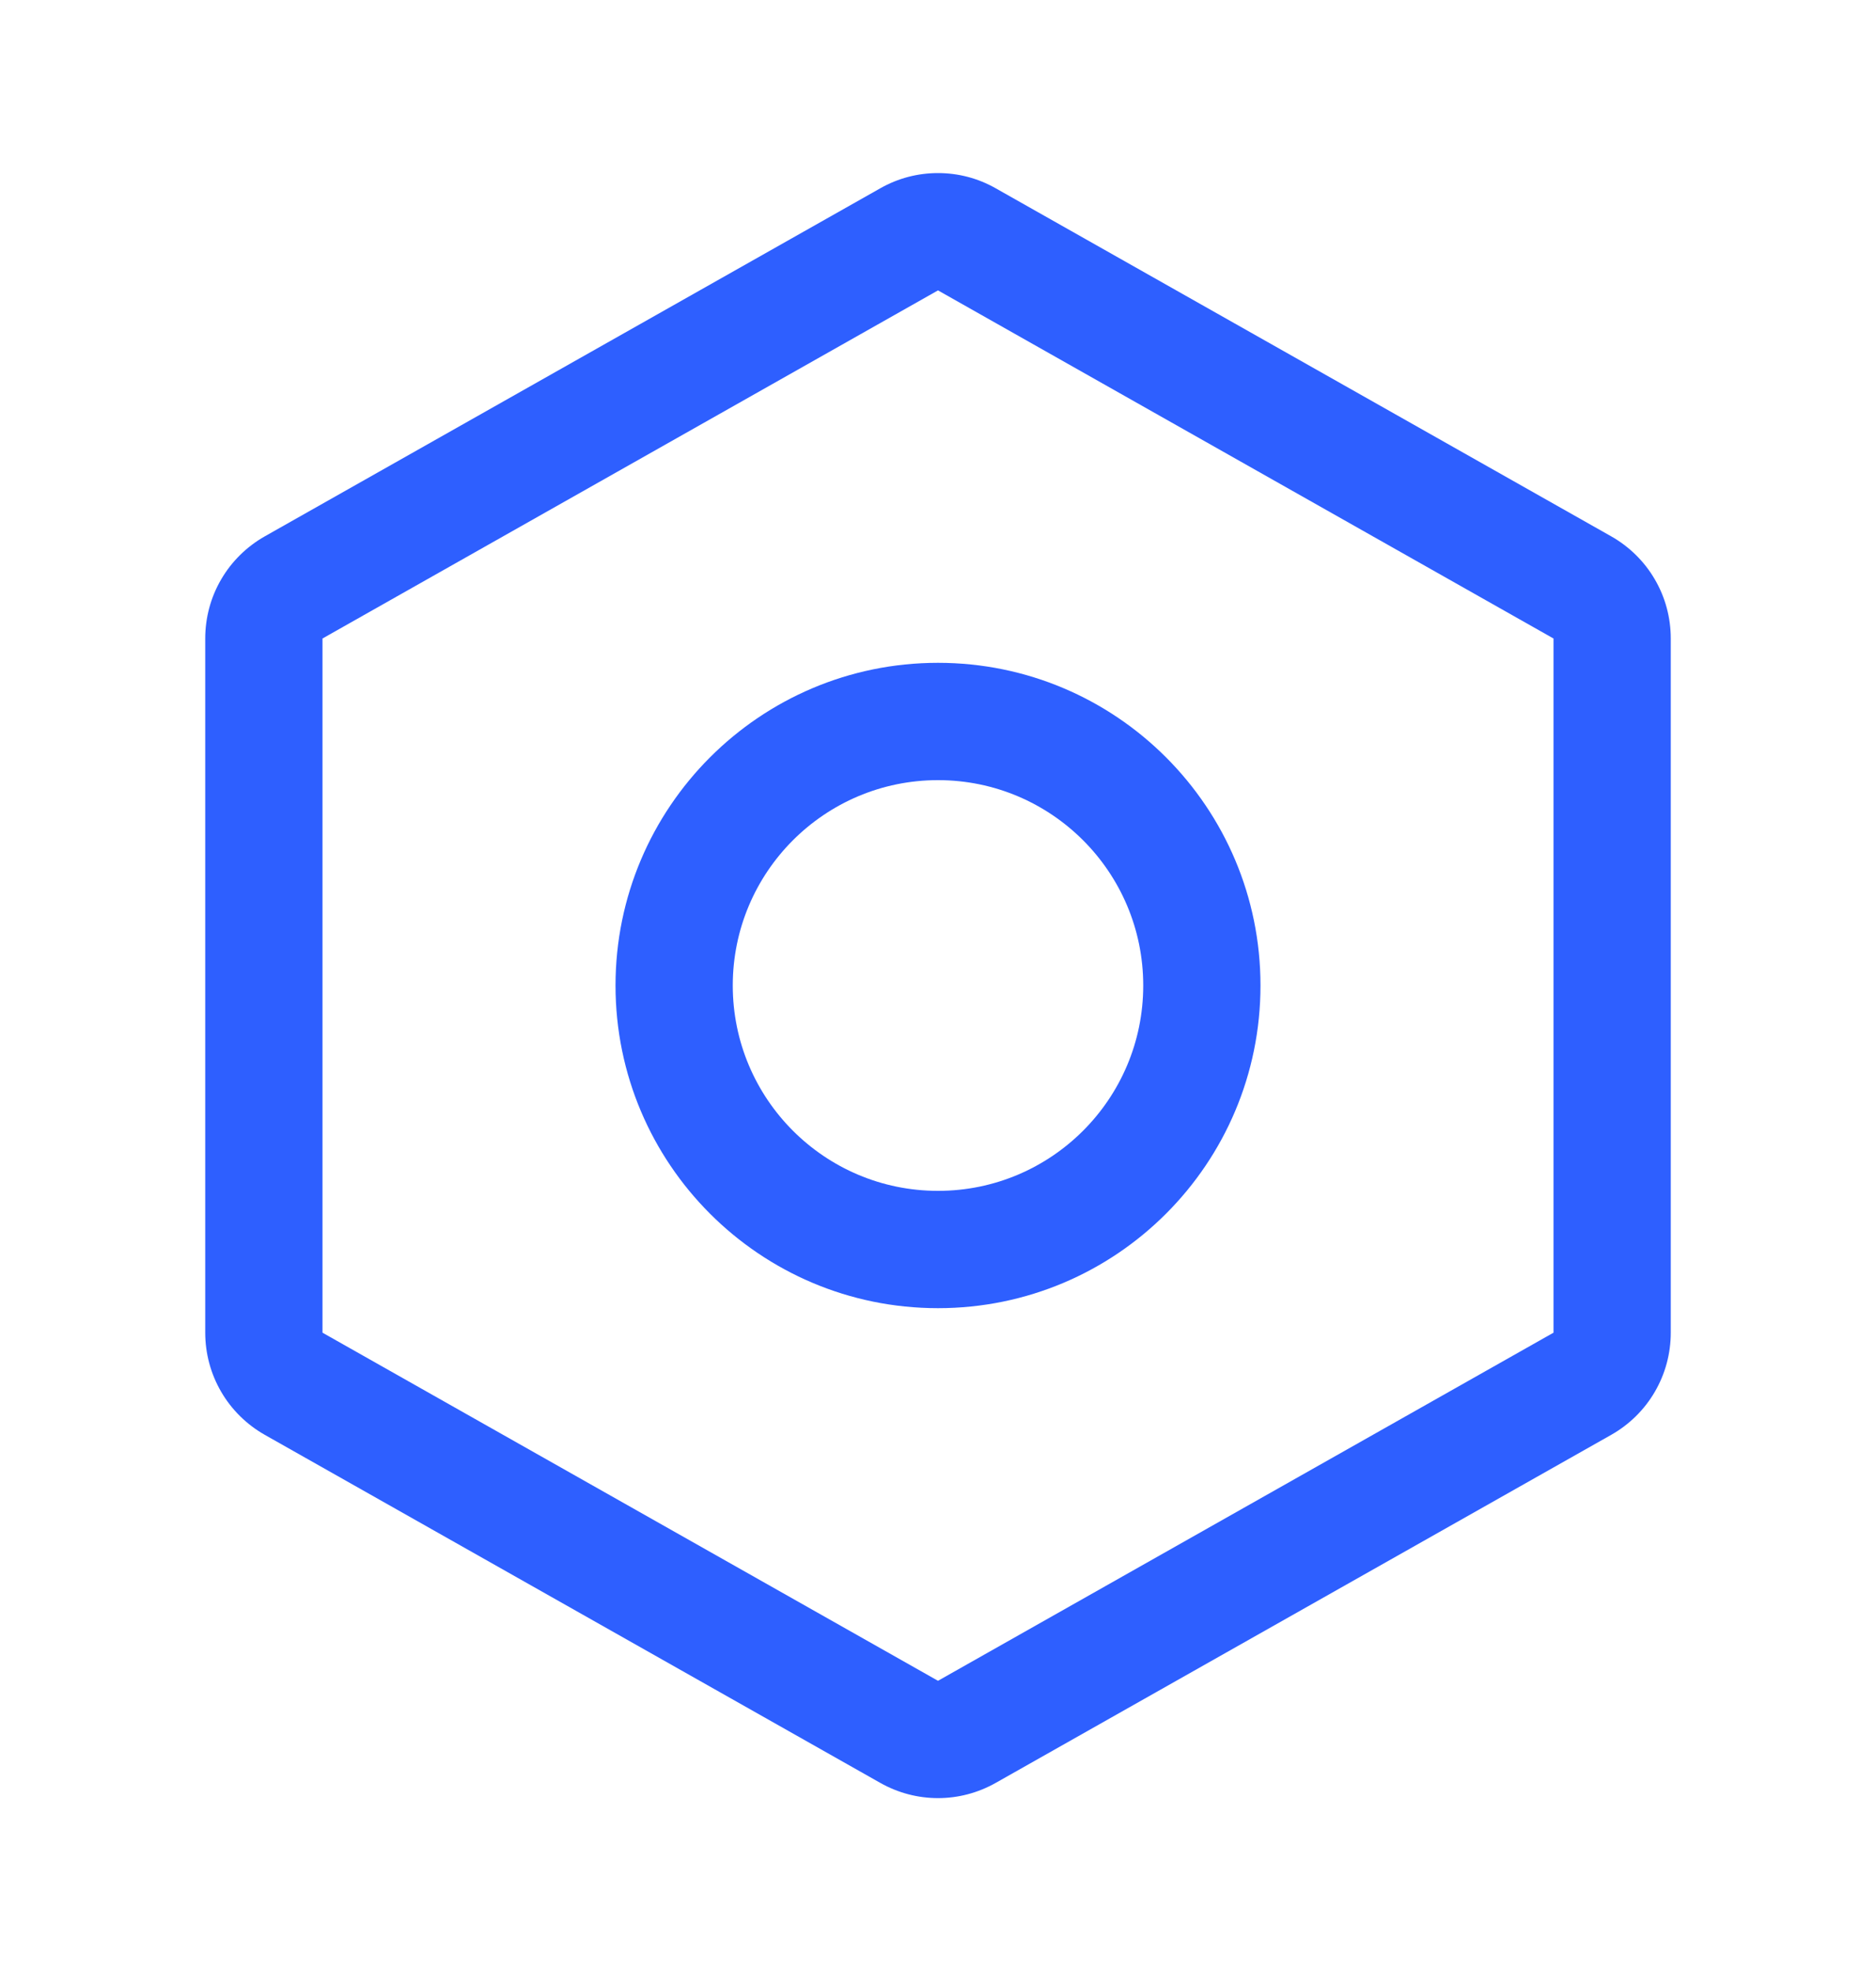 <svg width="20" height="21" viewBox="0 0 20 21" fill="none" xmlns="http://www.w3.org/2000/svg">
<path fill-rule="evenodd" clip-rule="evenodd" d="M9.385 2.006C9.573 1.899 9.784 1.844 10 1.844C10.216 1.844 10.427 1.899 10.615 2.006L17.178 5.715C17.37 5.824 17.531 5.982 17.642 6.173C17.754 6.364 17.812 6.582 17.812 6.803V14.199C17.812 14.42 17.754 14.637 17.642 14.829C17.531 15.02 17.37 15.178 17.178 15.287L10.615 18.996C10.427 19.102 10.216 19.158 10 19.158C9.784 19.158 9.573 19.102 9.385 18.996L2.822 15.287C2.63 15.178 2.469 15.02 2.358 14.829C2.246 14.637 2.188 14.42 2.188 14.199V6.803C2.188 6.582 2.246 6.364 2.358 6.173C2.469 5.982 2.63 5.824 2.822 5.715L3.13 6.259L2.822 5.715L9.385 2.006ZM10 3.094L3.438 6.803V14.199L10 17.908L16.562 14.199V6.803L10 3.094L10.307 2.55L10 3.094Z" fill="#2E5FFF"/>
<path fill-rule="evenodd" clip-rule="evenodd" d="M10 8.312C8.792 8.312 7.812 9.292 7.812 10.5C7.812 11.708 8.792 12.688 10 12.688C11.208 12.688 12.188 11.708 12.188 10.5C12.188 9.292 11.208 8.312 10 8.312ZM6.562 10.5C6.562 8.602 8.102 7.062 10 7.062C11.899 7.062 13.438 8.602 13.438 10.5C13.438 12.399 11.899 13.938 10 13.938C8.102 13.938 6.562 12.399 6.562 10.5Z" fill="#2E5FFF"/>
</svg>
